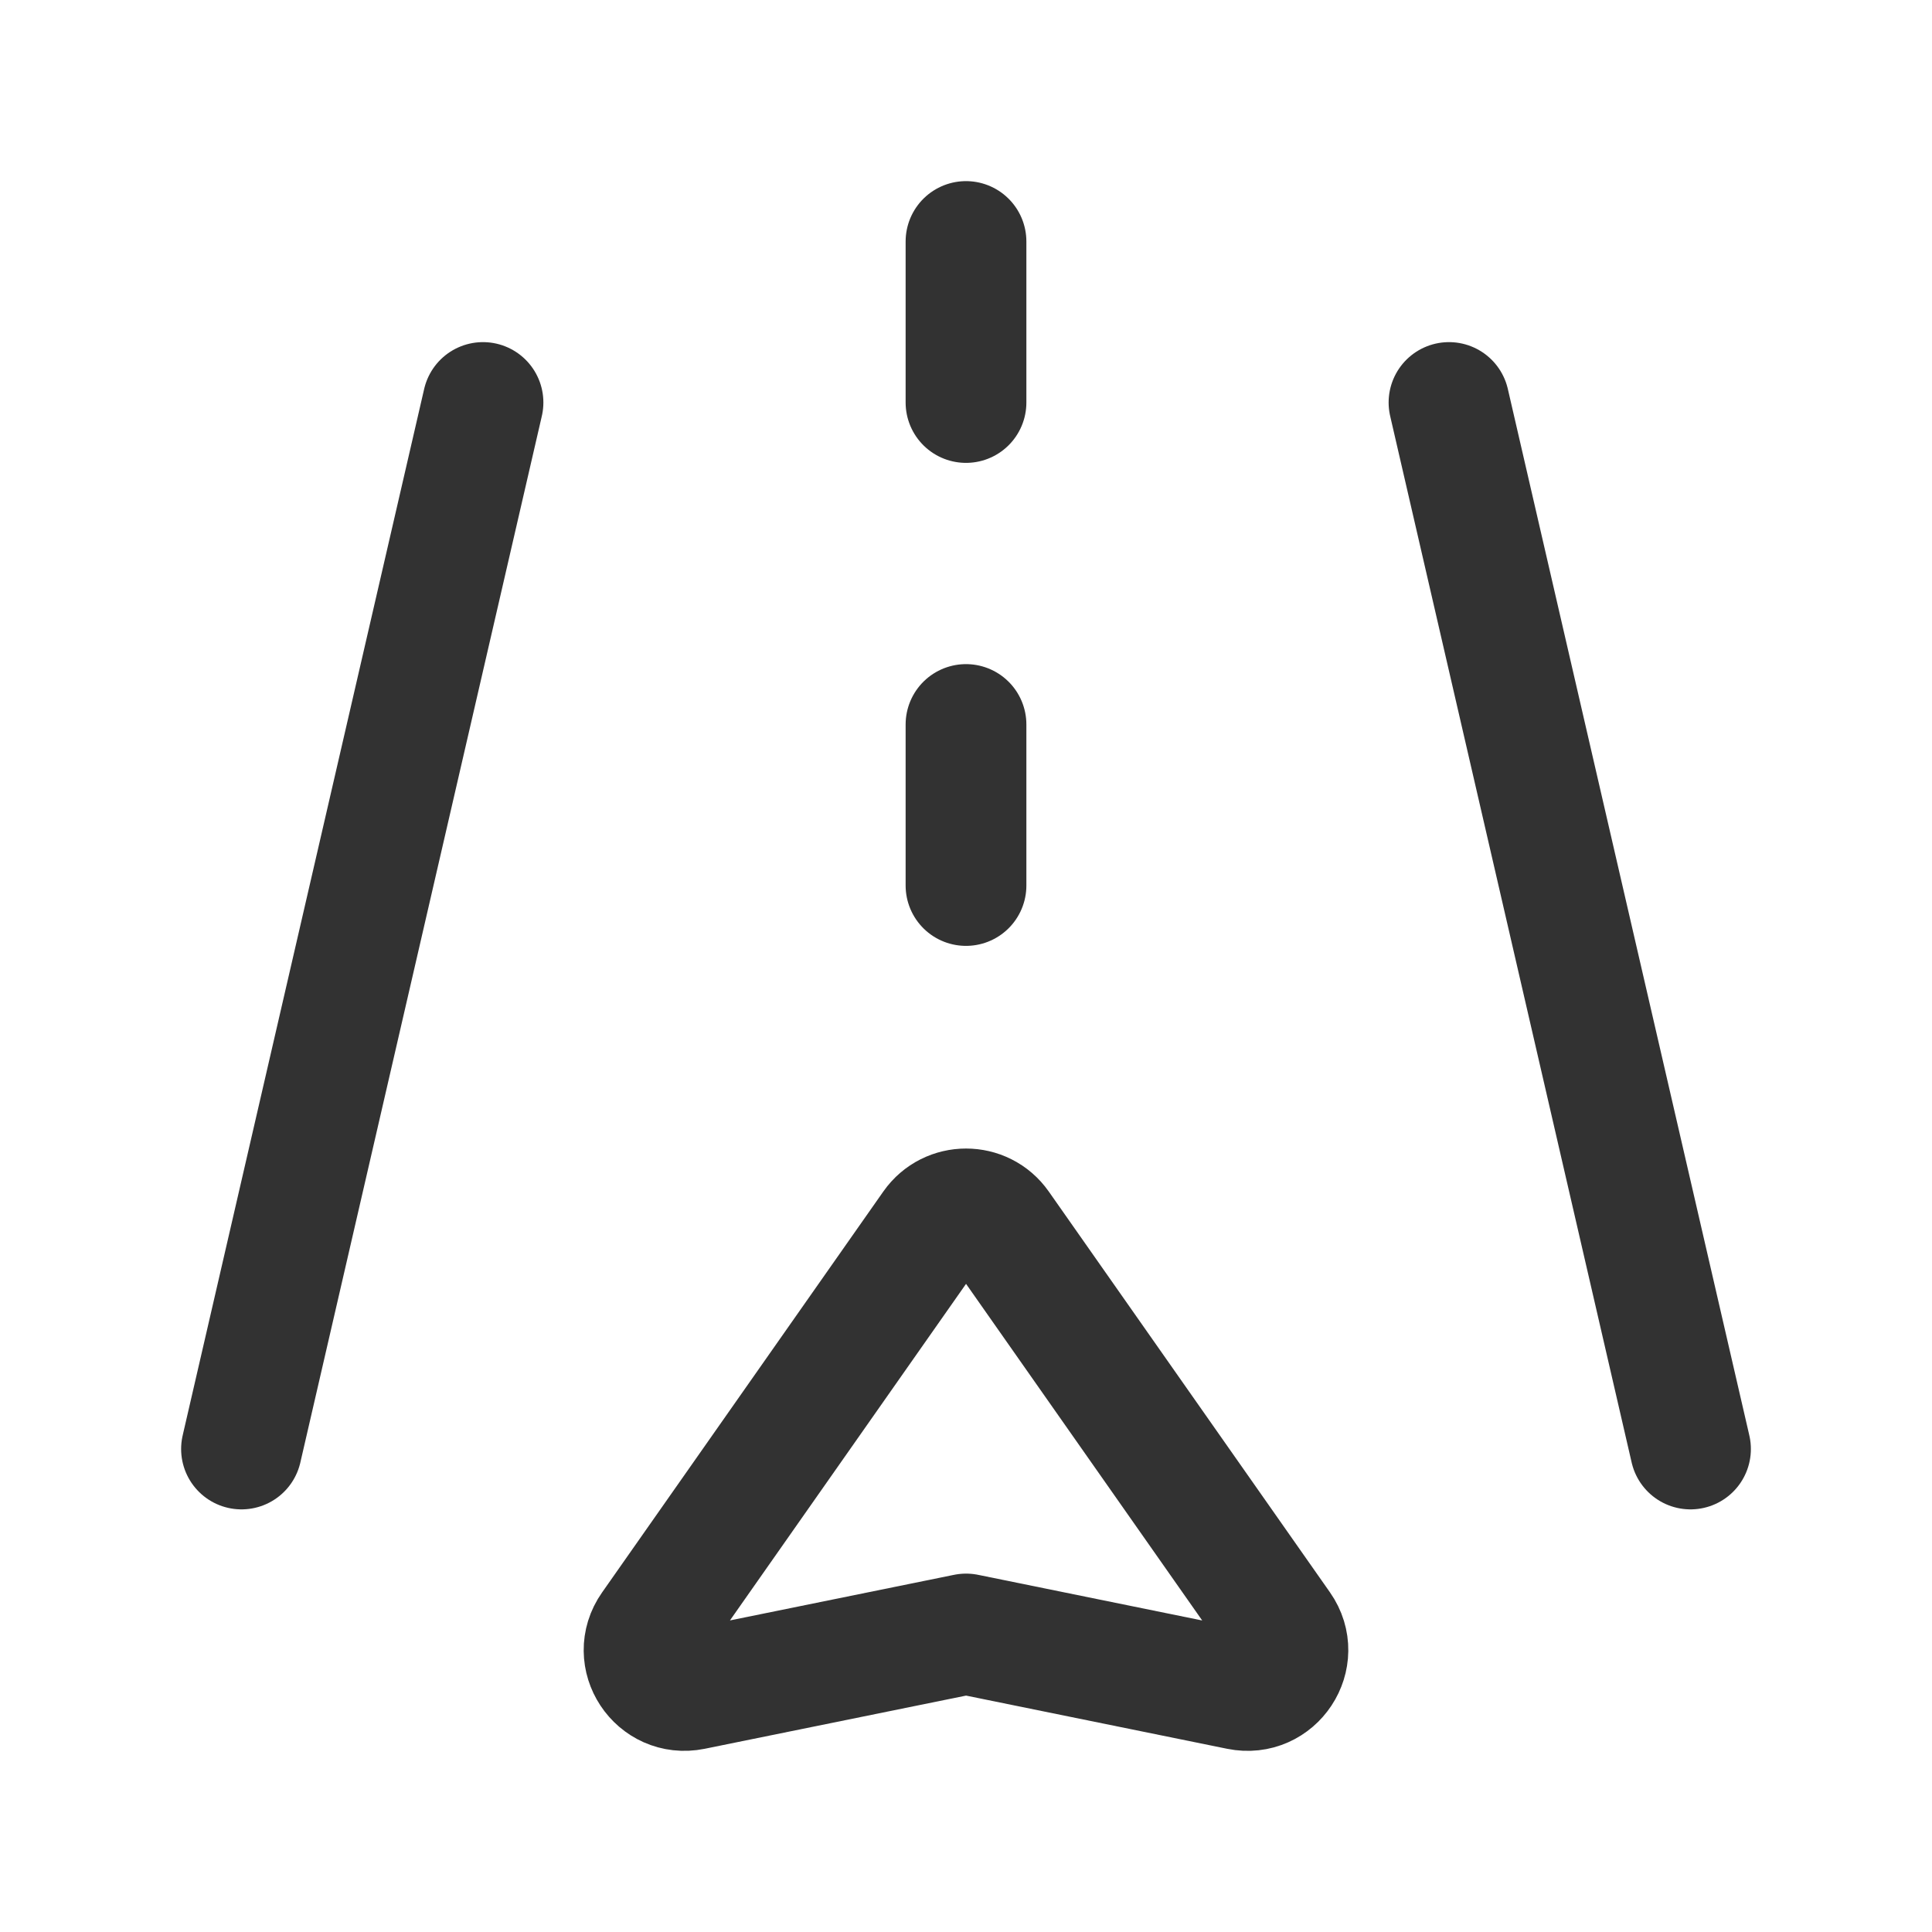 <?xml version="1.0" encoding="UTF-8"?> <svg xmlns="http://www.w3.org/2000/svg" xmlns:xlink="http://www.w3.org/1999/xlink" version="1.1" viewBox="0 0 24 24"><g stroke-linecap="round" stroke-width="1.5" stroke="#323232" fill="none" stroke-linejoin="round"><path d="M12.414 15.232l3.493 4.979c.26.371-.068.869-.514.778l-3.392-.691 -3.396.691c-.445.09-.772-.406-.512-.776l3.494-4.981c.201-.286.626-.286.827 3.55271e-15Z"></path><line x1="21" x2="18" y1="18" y2="5"></line><line x1="3" x2="6" y1="18" y2="5"></line><line x1="12" x2="12" y1="3" y2="5"></line><line x1="12" x2="12" y1="9" y2="11"></line></g><path fill="none" d="M0 0h24v24h-24v-24Z"></path></svg> 